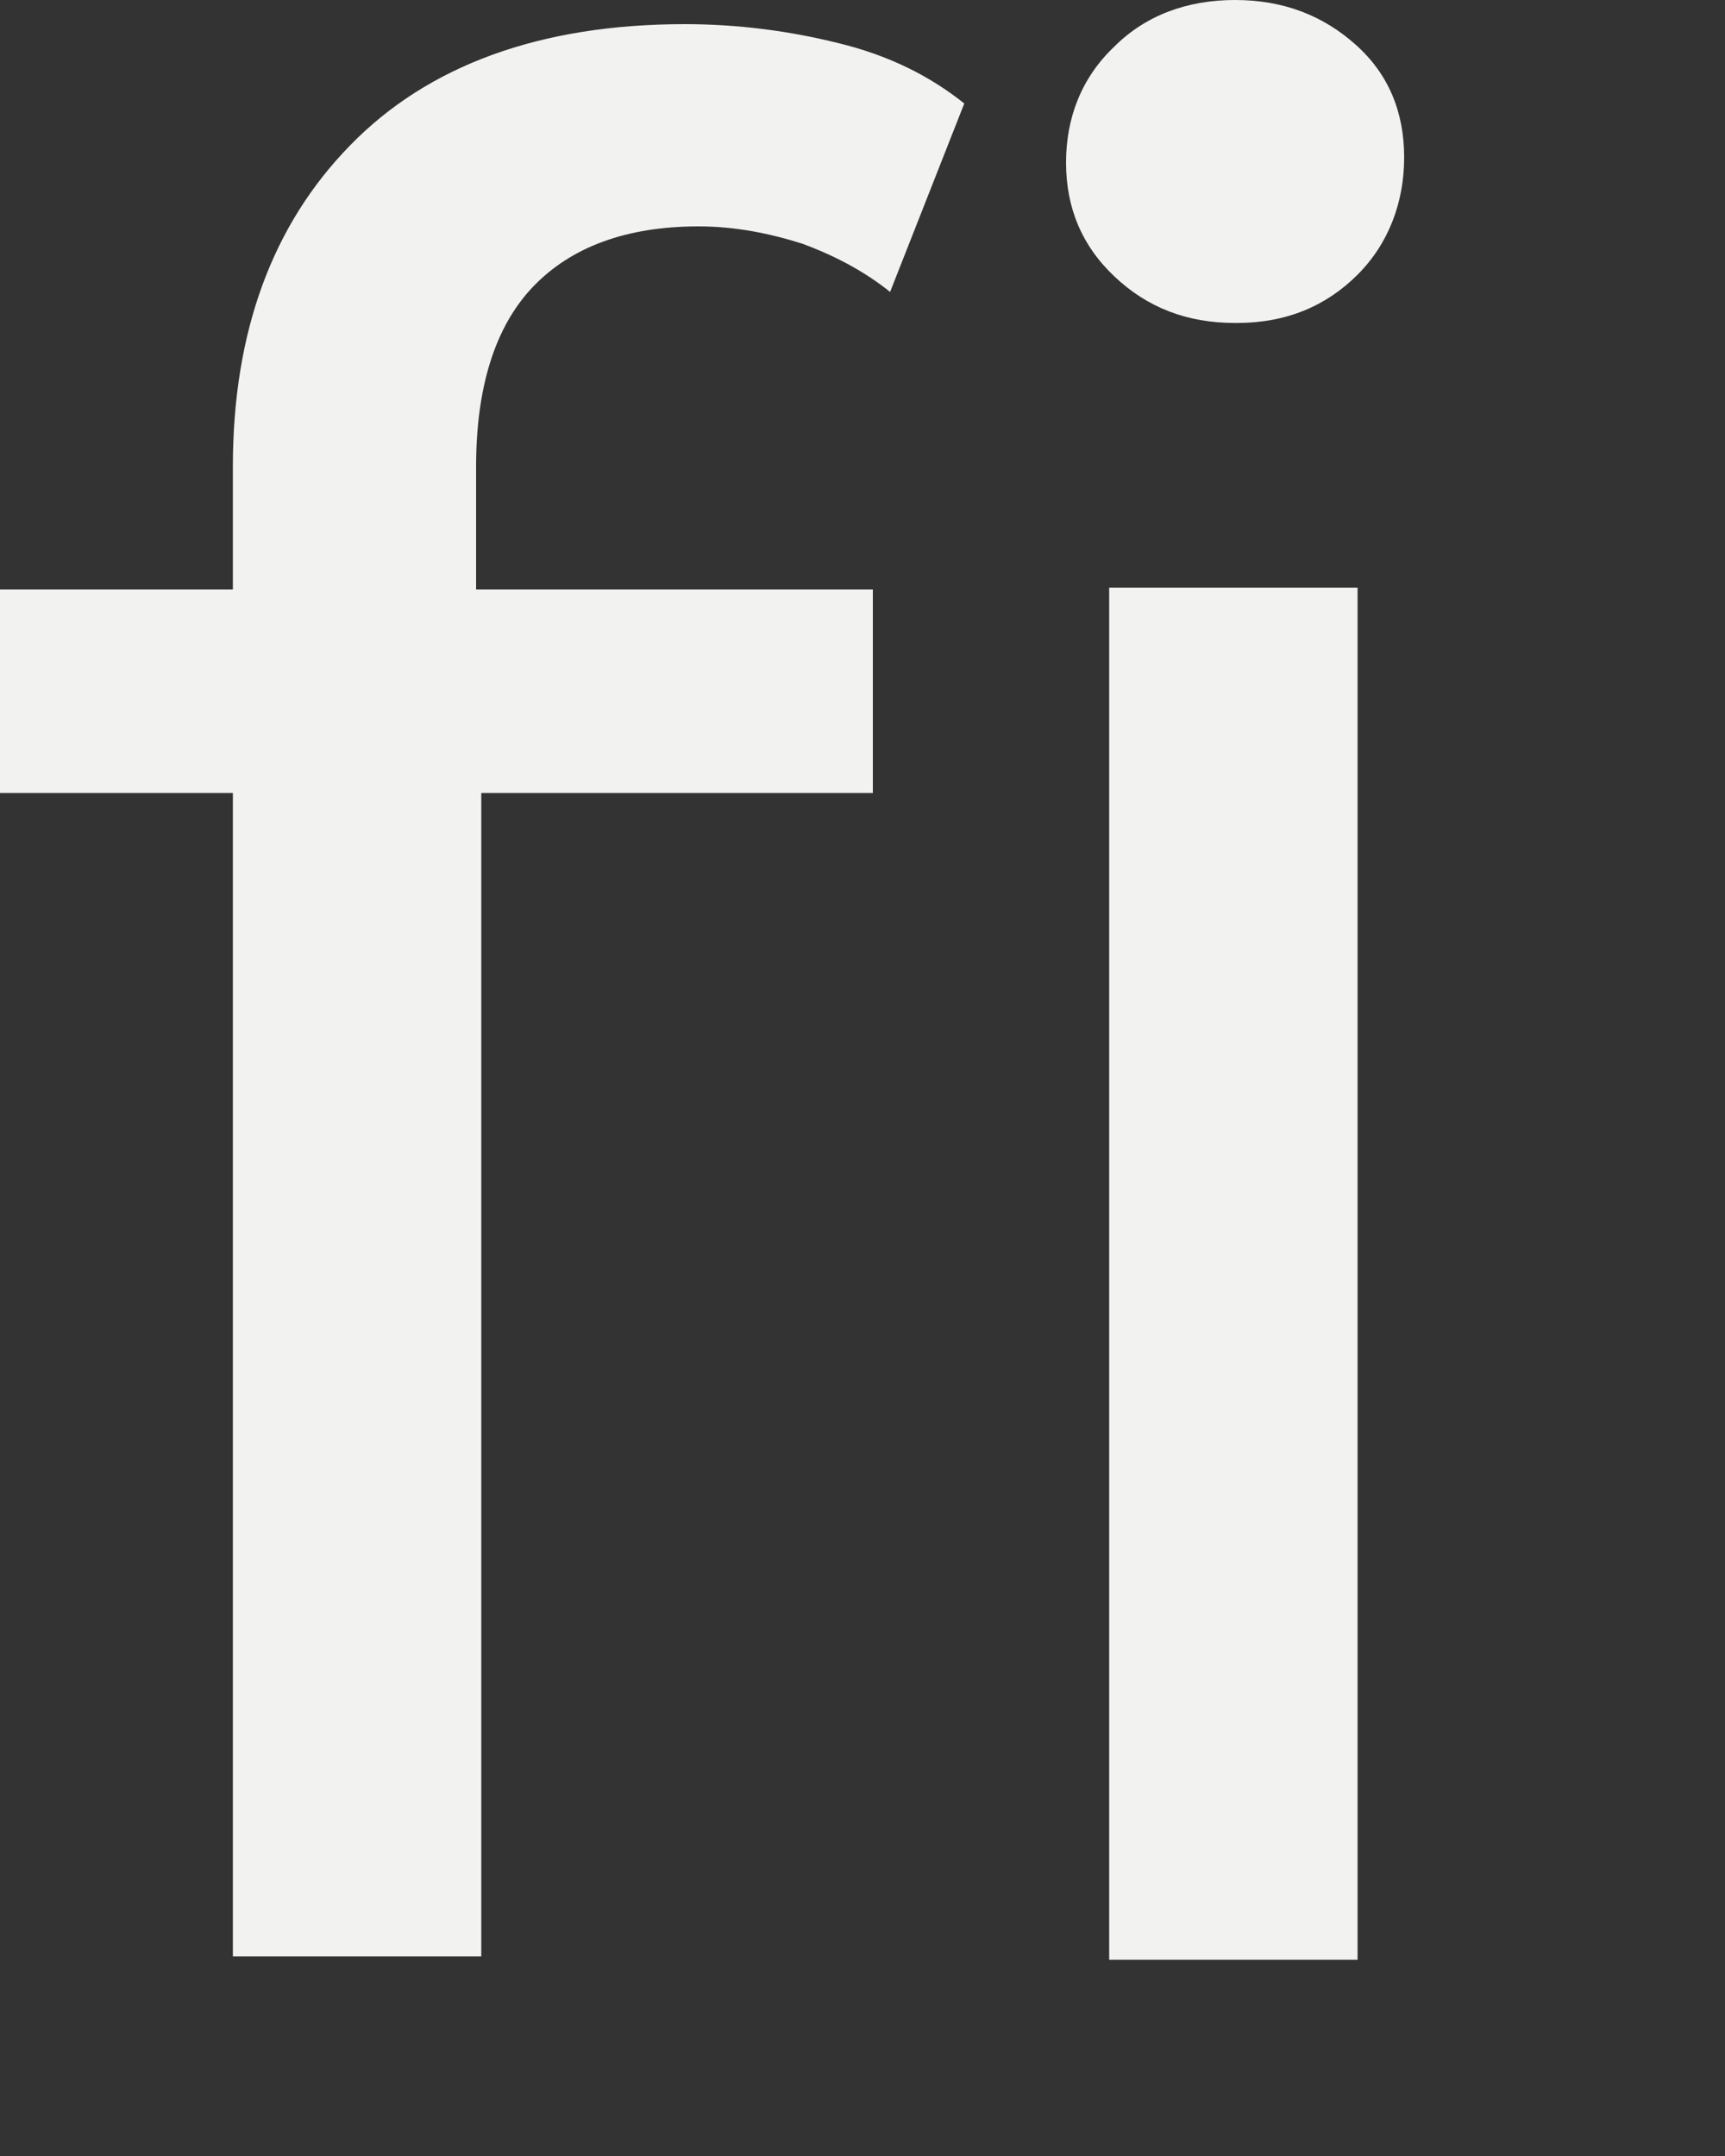 <?xml version="1.0" encoding="utf-8"?>
<svg xmlns="http://www.w3.org/2000/svg" fill="none" height="100%" overflow="visible" preserveAspectRatio="none" style="display: block;" viewBox="0 0 4 5" width="100%">
<rect x="0" y="0" width="4" height="5" fill="#333333" stroke="none"/>
<path d="M0 1.839V1.367H2.024V1.839H0ZM0.54 4.545V1.082C0.54 0.769 0.632 0.521 0.812 0.337C0.992 0.152 1.252 0.056 1.588 0.056C1.712 0.056 1.832 0.072 1.944 0.1C2.06 0.128 2.156 0.176 2.236 0.24L2.064 0.677C2.004 0.629 1.936 0.593 1.86 0.565C1.784 0.541 1.704 0.525 1.62 0.525C1.452 0.525 1.324 0.573 1.236 0.665C1.148 0.757 1.104 0.898 1.104 1.082V1.507L1.116 1.771V4.537H0.54V4.545ZM2.864 0.749C2.752 0.749 2.66 0.713 2.584 0.641C2.508 0.569 2.472 0.481 2.472 0.377C2.472 0.273 2.508 0.18 2.584 0.108C2.656 0.036 2.752 0 2.864 0C2.976 0 3.068 0.036 3.144 0.104C3.22 0.172 3.256 0.26 3.256 0.365C3.256 0.469 3.22 0.565 3.148 0.637C3.076 0.709 2.984 0.749 2.868 0.749H2.864ZM2.572 4.545V1.363H3.148V4.545H2.572Z" fill="#F2F2F1" id="Vector"/>
</svg>